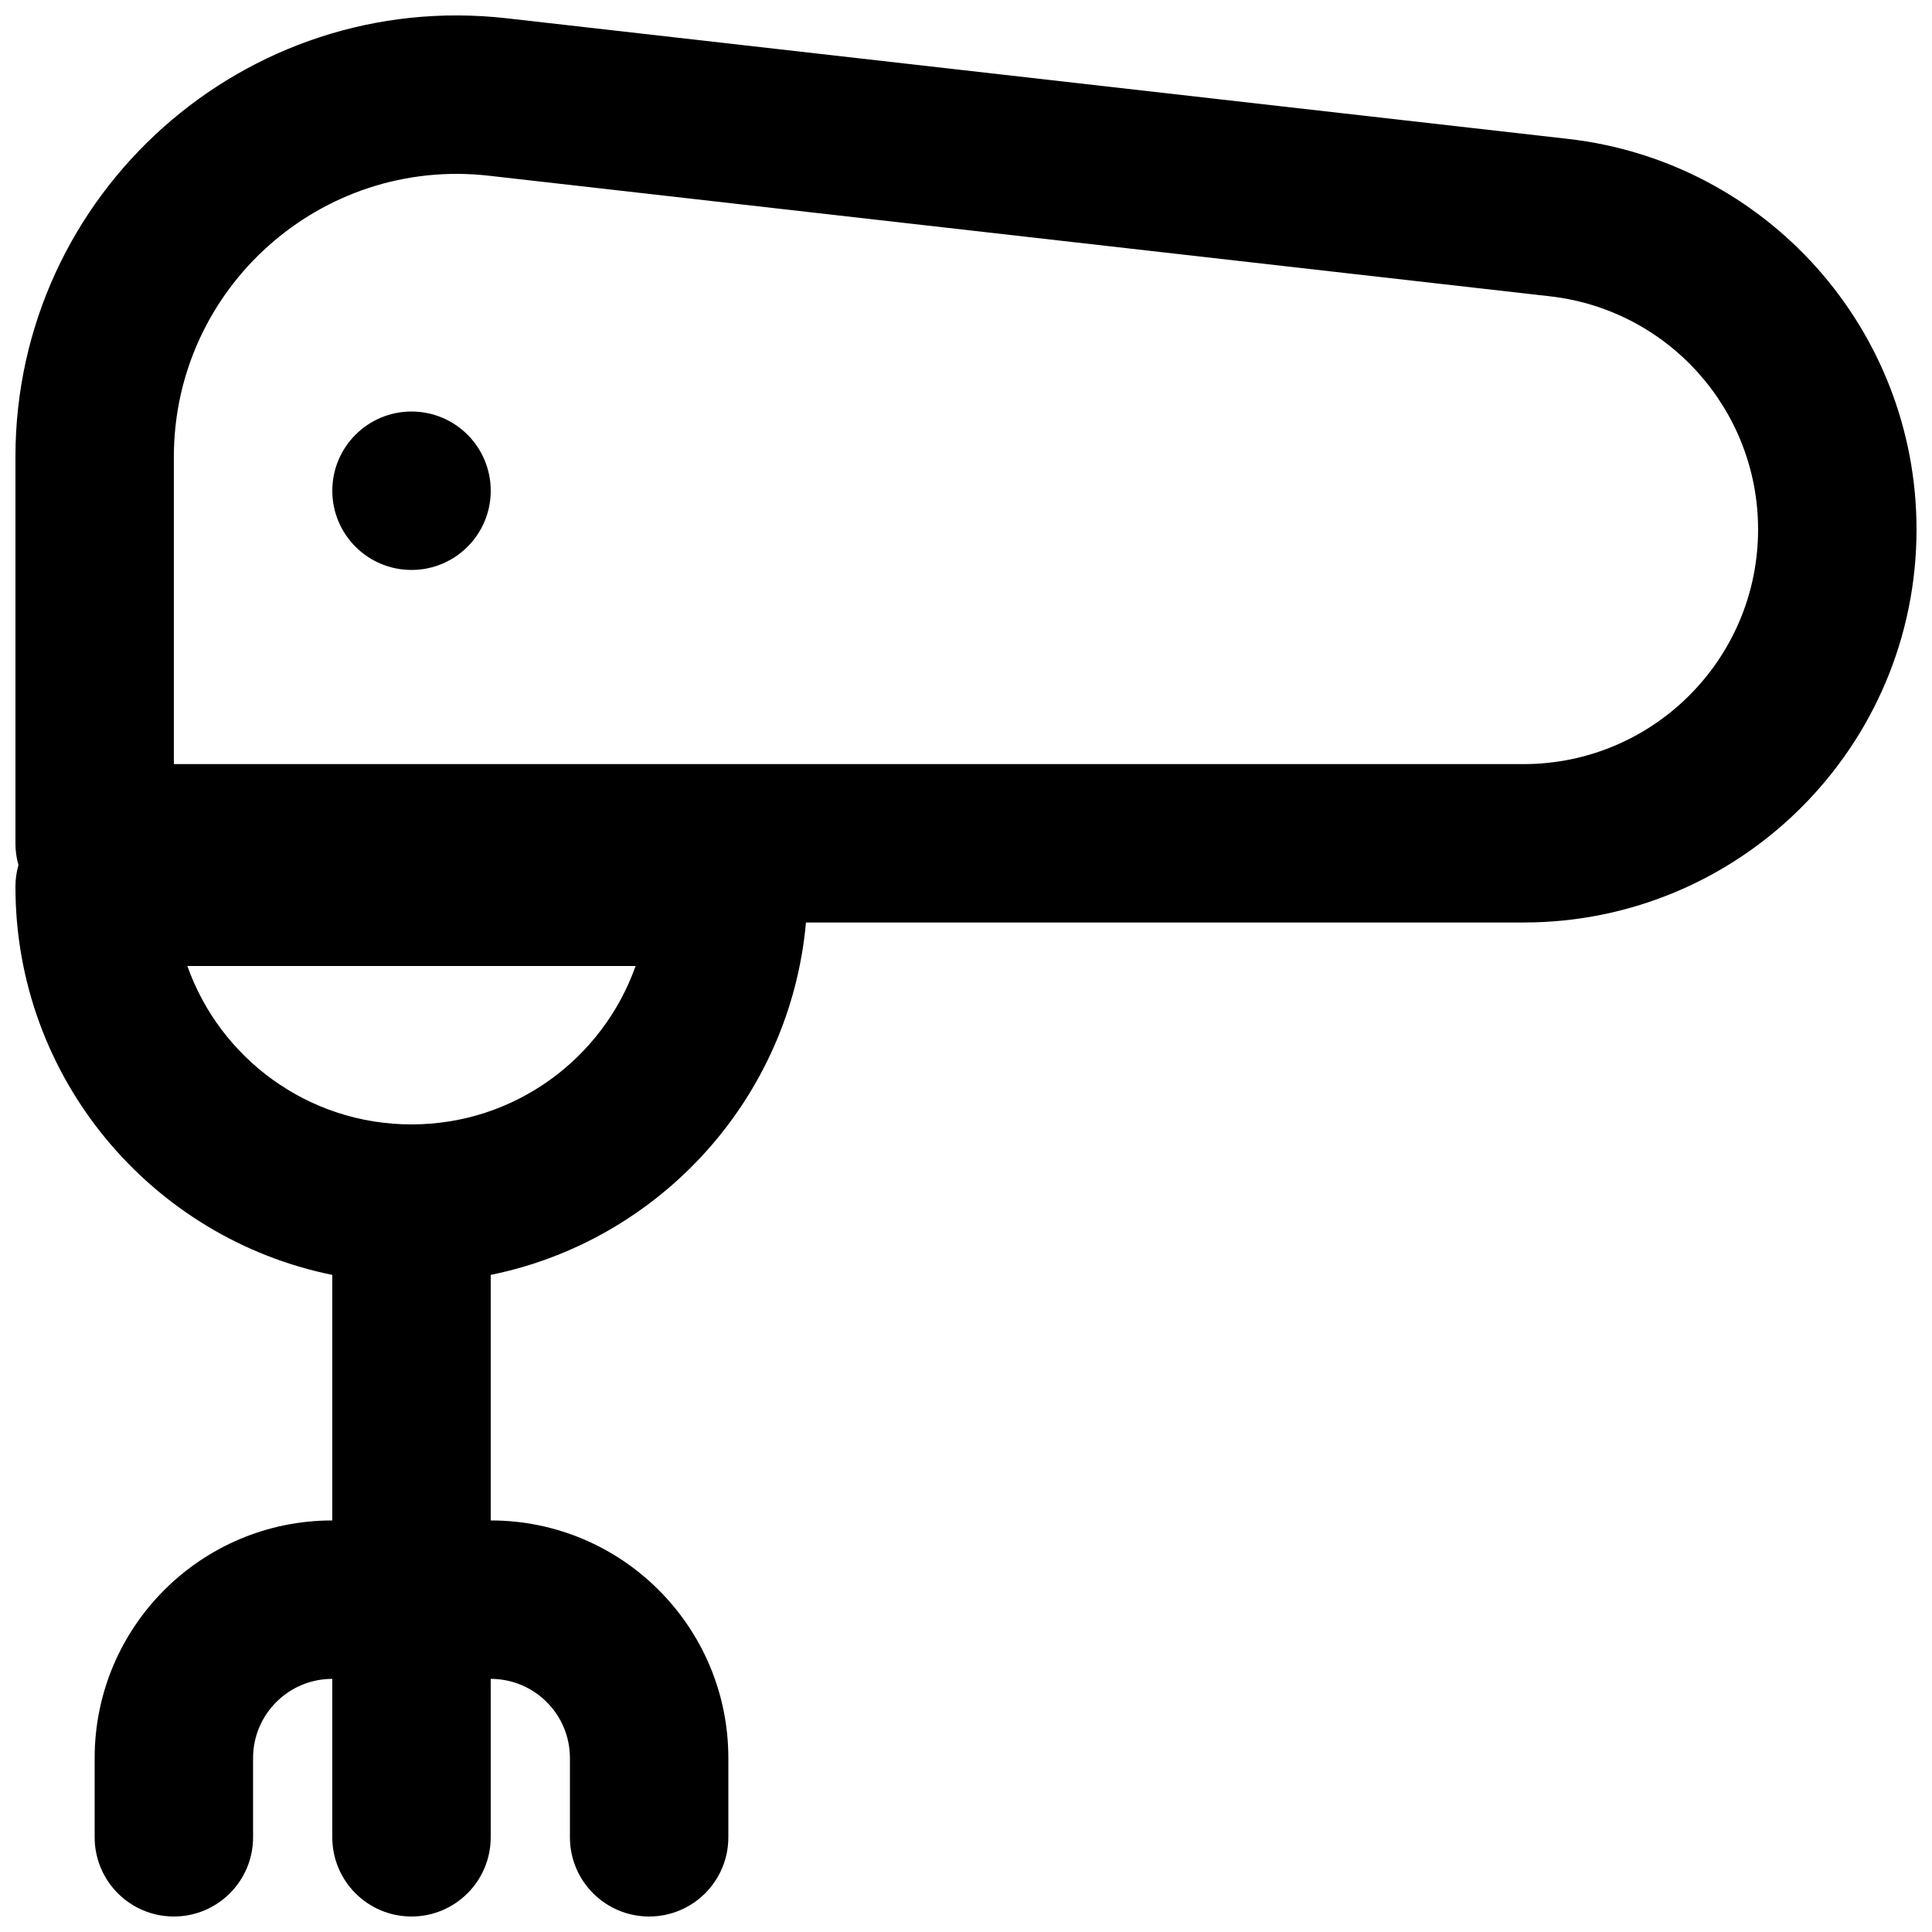 <?xml version="1.0" encoding="UTF-8"?>
<!-- Uploaded to: ICON Repo, www.svgrepo.com, Generator: ICON Repo Mixer Tools -->
<svg width="800px" height="800px" version="1.1" viewBox="144 144 512 512" xmlns="http://www.w3.org/2000/svg">
 <defs>
  <clipPath id="a">
   <path d="m148.09 148.09h503.81v503.81h-503.81z"/>
  </clipPath>
 </defs>
 <path d="m274.05 274.05c0 11.594-9.398 20.992-20.992 20.992s-20.992-9.398-20.992-20.992 9.398-20.992 20.992-20.992 20.992 9.398 20.992 20.992z"/>
 <g clip-path="url(#a)">
  <path d="m148.09 265.13c0-69.867 60.82-124.16 130.24-116.28l281.16 31.953c52.645 5.981 92.41 50.523 92.41 103.5 0 57.531-46.637 104.17-104.17 104.17h-190.14c-4.164 46.504-38.652 84.273-83.547 93.387v65.074c34.781 0 62.977 28.195 62.977 62.977v20.992c0 11.594-9.398 20.992-20.992 20.992s-20.992-9.398-20.992-20.992v-20.992c0-11.594-9.398-20.992-20.992-20.992v41.984c0 11.594-9.398 20.992-20.992 20.992s-20.992-9.398-20.992-20.992v-41.984c-11.594 0-20.992 9.398-20.992 20.992v20.992c0 11.594-9.398 20.992-20.992 20.992s-20.992-9.398-20.992-20.992v-20.992c0-34.781 28.195-62.977 62.977-62.977v-65.074c-47.91-9.727-83.969-52.082-83.969-102.86 0-1.996 0.277-3.93 0.801-5.758-0.523-1.832-0.801-3.762-0.801-5.762zm104.96 176.85c27.418 0 50.746-17.527 59.391-41.984h-118.79c8.645 24.457 31.973 41.984 59.395 41.984zm20.535-251.41c-44.512-5.055-83.512 29.762-83.512 74.562v81.367h357.65c34.348 0 62.188-27.844 62.188-62.188 0-31.629-23.738-58.219-55.164-61.789z" fill-rule="evenodd"/>
 </g>
</svg>